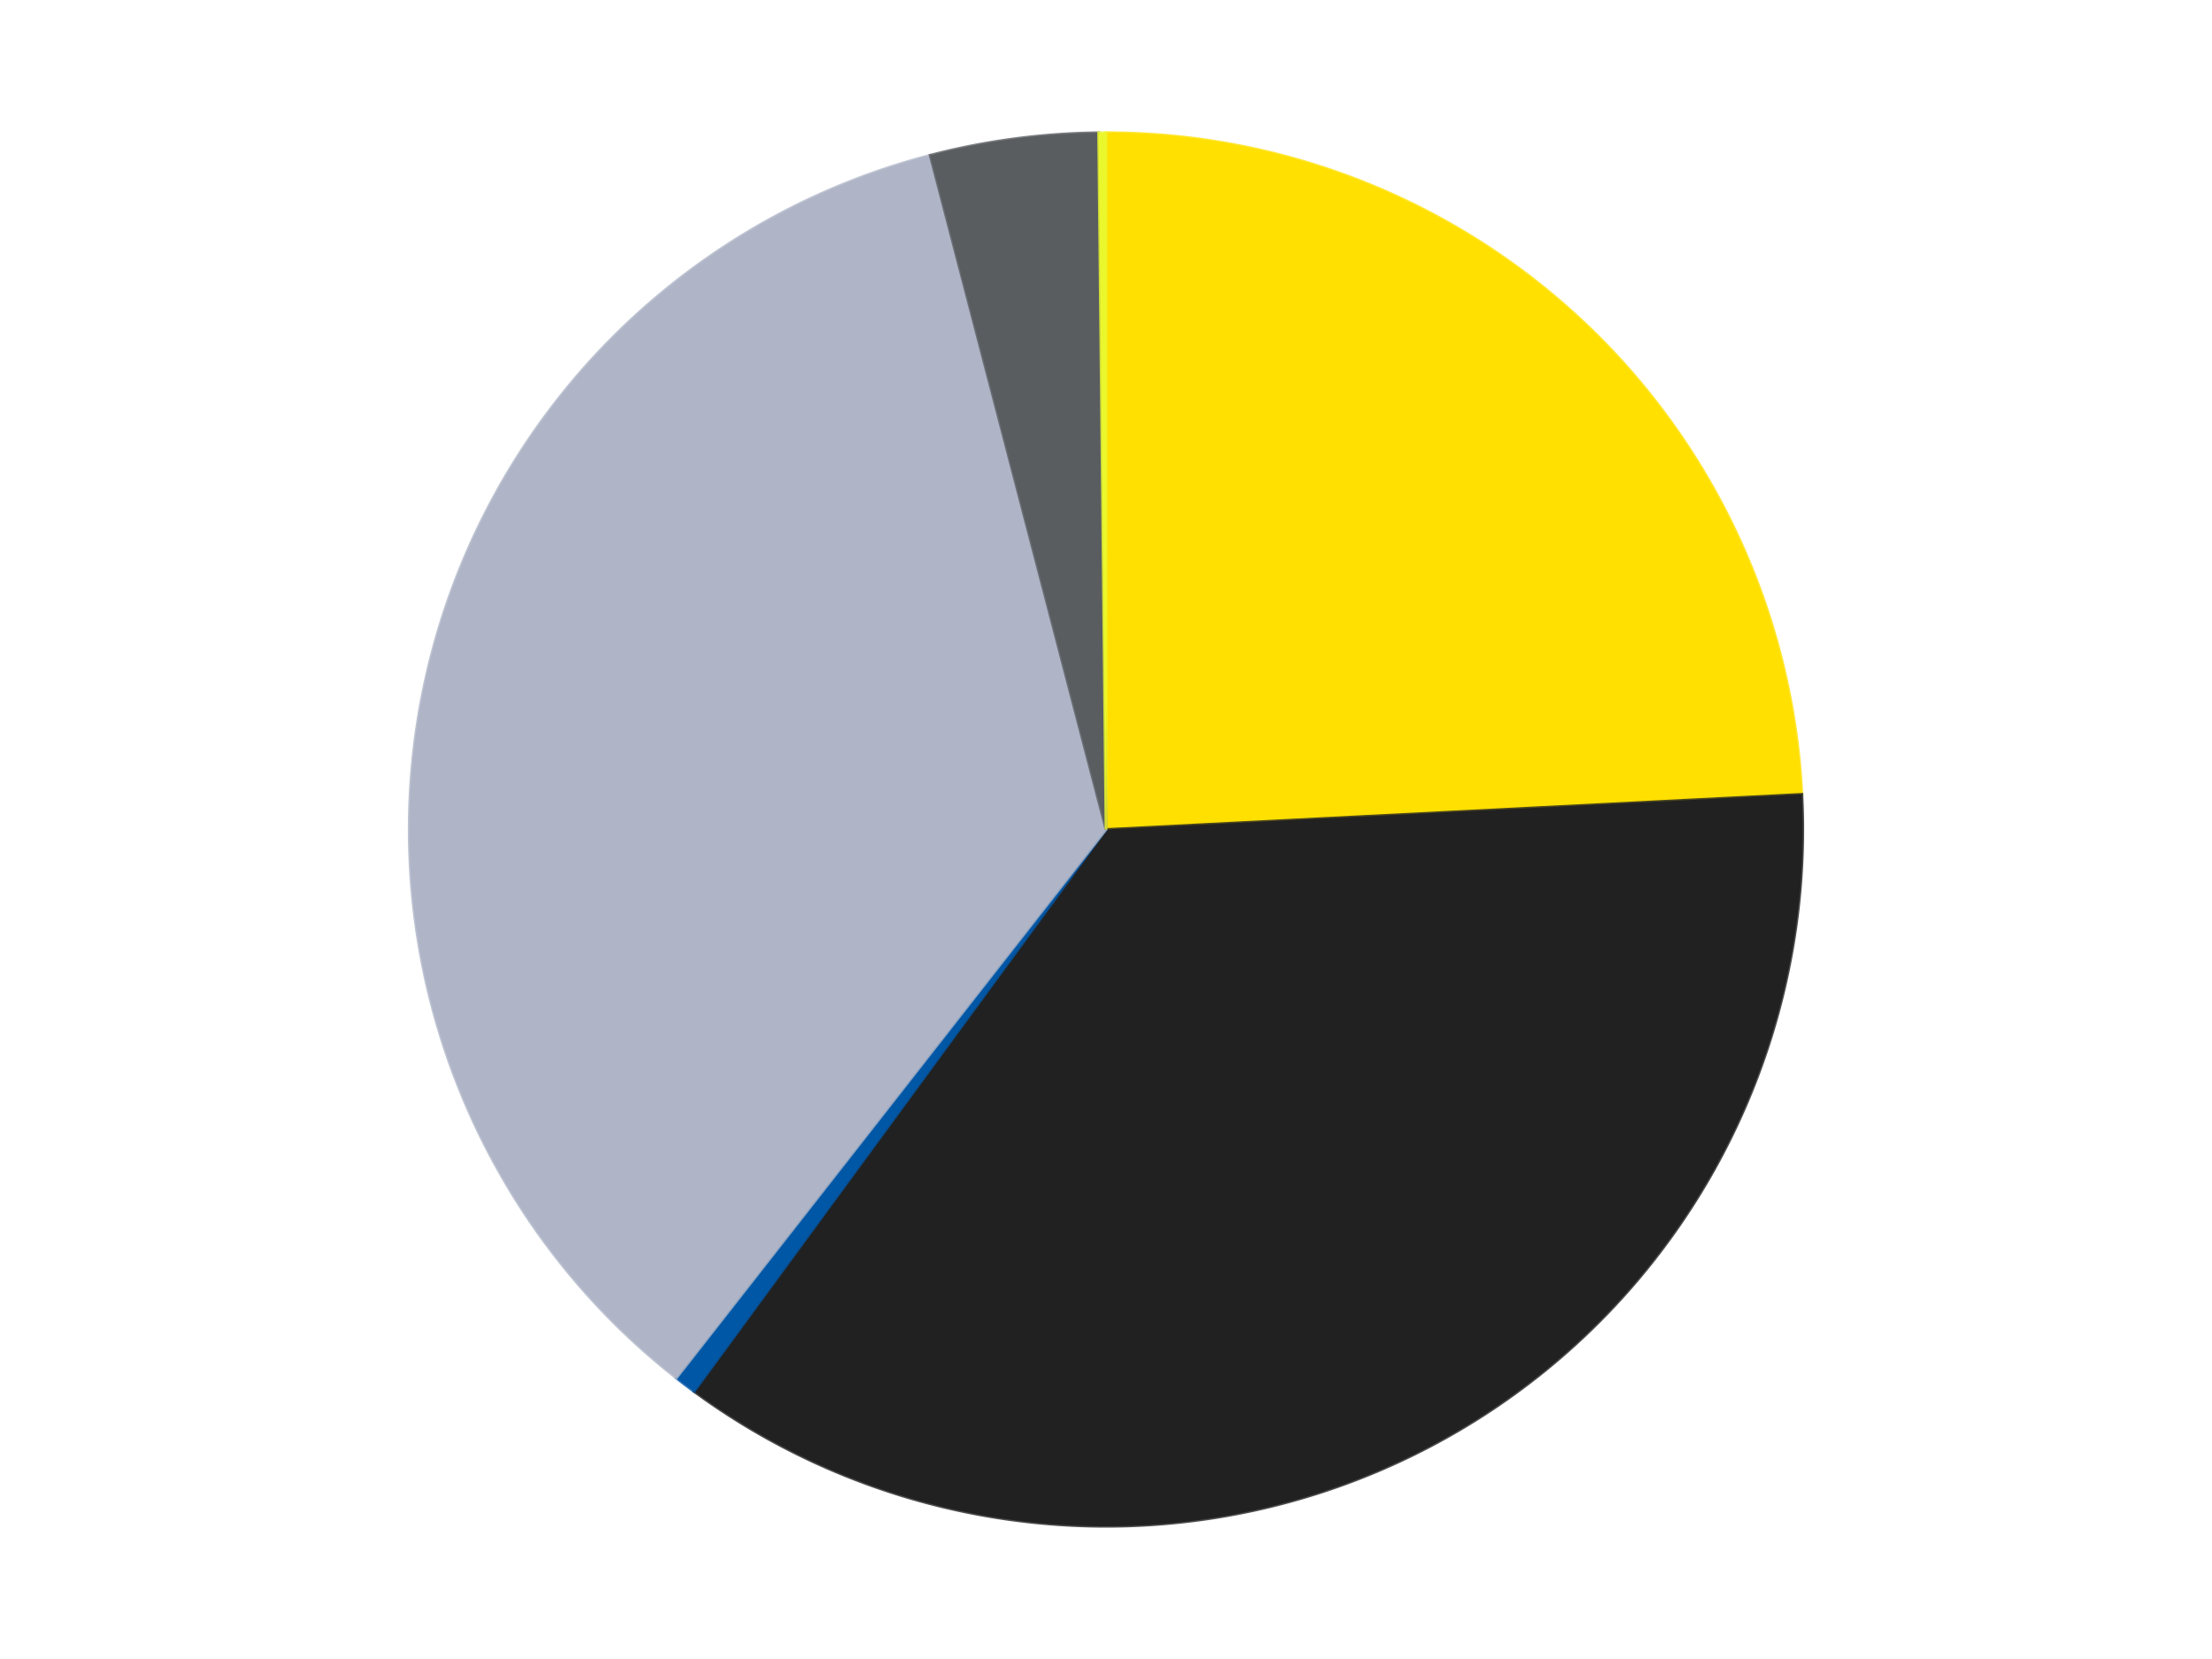 <?xml version='1.0' encoding='utf-8'?>
<svg xmlns="http://www.w3.org/2000/svg" xmlns:xlink="http://www.w3.org/1999/xlink" id="chart-5f5aa45e-5b0f-47cb-87ed-5b1c9ff9979d" class="pygal-chart" viewBox="0 0 800 600"><!--Generated with pygal 3.0.4 (lxml) ©Kozea 2012-2016 on 2024-07-06--><!--http://pygal.org--><!--http://github.com/Kozea/pygal--><defs><style type="text/css">#chart-5f5aa45e-5b0f-47cb-87ed-5b1c9ff9979d{-webkit-user-select:none;-webkit-font-smoothing:antialiased;font-family:Consolas,"Liberation Mono",Menlo,Courier,monospace}#chart-5f5aa45e-5b0f-47cb-87ed-5b1c9ff9979d .title{font-family:Consolas,"Liberation Mono",Menlo,Courier,monospace;font-size:16px}#chart-5f5aa45e-5b0f-47cb-87ed-5b1c9ff9979d .legends .legend text{font-family:Consolas,"Liberation Mono",Menlo,Courier,monospace;font-size:14px}#chart-5f5aa45e-5b0f-47cb-87ed-5b1c9ff9979d .axis text{font-family:Consolas,"Liberation Mono",Menlo,Courier,monospace;font-size:10px}#chart-5f5aa45e-5b0f-47cb-87ed-5b1c9ff9979d .axis text.major{font-family:Consolas,"Liberation Mono",Menlo,Courier,monospace;font-size:10px}#chart-5f5aa45e-5b0f-47cb-87ed-5b1c9ff9979d .text-overlay text.value{font-family:Consolas,"Liberation Mono",Menlo,Courier,monospace;font-size:16px}#chart-5f5aa45e-5b0f-47cb-87ed-5b1c9ff9979d .text-overlay text.label{font-family:Consolas,"Liberation Mono",Menlo,Courier,monospace;font-size:10px}#chart-5f5aa45e-5b0f-47cb-87ed-5b1c9ff9979d .tooltip{font-family:Consolas,"Liberation Mono",Menlo,Courier,monospace;font-size:14px}#chart-5f5aa45e-5b0f-47cb-87ed-5b1c9ff9979d text.no_data{font-family:Consolas,"Liberation Mono",Menlo,Courier,monospace;font-size:64px}
#chart-5f5aa45e-5b0f-47cb-87ed-5b1c9ff9979d{background-color:transparent}#chart-5f5aa45e-5b0f-47cb-87ed-5b1c9ff9979d path,#chart-5f5aa45e-5b0f-47cb-87ed-5b1c9ff9979d line,#chart-5f5aa45e-5b0f-47cb-87ed-5b1c9ff9979d rect,#chart-5f5aa45e-5b0f-47cb-87ed-5b1c9ff9979d circle{-webkit-transition:150ms;-moz-transition:150ms;transition:150ms}#chart-5f5aa45e-5b0f-47cb-87ed-5b1c9ff9979d .graph &gt; .background{fill:transparent}#chart-5f5aa45e-5b0f-47cb-87ed-5b1c9ff9979d .plot &gt; .background{fill:transparent}#chart-5f5aa45e-5b0f-47cb-87ed-5b1c9ff9979d .graph{fill:rgba(0,0,0,.87)}#chart-5f5aa45e-5b0f-47cb-87ed-5b1c9ff9979d text.no_data{fill:rgba(0,0,0,1)}#chart-5f5aa45e-5b0f-47cb-87ed-5b1c9ff9979d .title{fill:rgba(0,0,0,1)}#chart-5f5aa45e-5b0f-47cb-87ed-5b1c9ff9979d .legends .legend text{fill:rgba(0,0,0,.87)}#chart-5f5aa45e-5b0f-47cb-87ed-5b1c9ff9979d .legends .legend:hover text{fill:rgba(0,0,0,1)}#chart-5f5aa45e-5b0f-47cb-87ed-5b1c9ff9979d .axis .line{stroke:rgba(0,0,0,1)}#chart-5f5aa45e-5b0f-47cb-87ed-5b1c9ff9979d .axis .guide.line{stroke:rgba(0,0,0,.54)}#chart-5f5aa45e-5b0f-47cb-87ed-5b1c9ff9979d .axis .major.line{stroke:rgba(0,0,0,.87)}#chart-5f5aa45e-5b0f-47cb-87ed-5b1c9ff9979d .axis text.major{fill:rgba(0,0,0,1)}#chart-5f5aa45e-5b0f-47cb-87ed-5b1c9ff9979d .axis.y .guides:hover .guide.line,#chart-5f5aa45e-5b0f-47cb-87ed-5b1c9ff9979d .line-graph .axis.x .guides:hover .guide.line,#chart-5f5aa45e-5b0f-47cb-87ed-5b1c9ff9979d .stackedline-graph .axis.x .guides:hover .guide.line,#chart-5f5aa45e-5b0f-47cb-87ed-5b1c9ff9979d .xy-graph .axis.x .guides:hover .guide.line{stroke:rgba(0,0,0,1)}#chart-5f5aa45e-5b0f-47cb-87ed-5b1c9ff9979d .axis .guides:hover text{fill:rgba(0,0,0,1)}#chart-5f5aa45e-5b0f-47cb-87ed-5b1c9ff9979d .reactive{fill-opacity:1.0;stroke-opacity:.8;stroke-width:1}#chart-5f5aa45e-5b0f-47cb-87ed-5b1c9ff9979d .ci{stroke:rgba(0,0,0,.87)}#chart-5f5aa45e-5b0f-47cb-87ed-5b1c9ff9979d .reactive.active,#chart-5f5aa45e-5b0f-47cb-87ed-5b1c9ff9979d .active .reactive{fill-opacity:0.6;stroke-opacity:.9;stroke-width:4}#chart-5f5aa45e-5b0f-47cb-87ed-5b1c9ff9979d .ci .reactive.active{stroke-width:1.5}#chart-5f5aa45e-5b0f-47cb-87ed-5b1c9ff9979d .series text{fill:rgba(0,0,0,1)}#chart-5f5aa45e-5b0f-47cb-87ed-5b1c9ff9979d .tooltip rect{fill:transparent;stroke:rgba(0,0,0,1);-webkit-transition:opacity 150ms;-moz-transition:opacity 150ms;transition:opacity 150ms}#chart-5f5aa45e-5b0f-47cb-87ed-5b1c9ff9979d .tooltip .label{fill:rgba(0,0,0,.87)}#chart-5f5aa45e-5b0f-47cb-87ed-5b1c9ff9979d .tooltip .label{fill:rgba(0,0,0,.87)}#chart-5f5aa45e-5b0f-47cb-87ed-5b1c9ff9979d .tooltip .legend{font-size:.8em;fill:rgba(0,0,0,.54)}#chart-5f5aa45e-5b0f-47cb-87ed-5b1c9ff9979d .tooltip .x_label{font-size:.6em;fill:rgba(0,0,0,1)}#chart-5f5aa45e-5b0f-47cb-87ed-5b1c9ff9979d .tooltip .xlink{font-size:.5em;text-decoration:underline}#chart-5f5aa45e-5b0f-47cb-87ed-5b1c9ff9979d .tooltip .value{font-size:1.5em}#chart-5f5aa45e-5b0f-47cb-87ed-5b1c9ff9979d .bound{font-size:.5em}#chart-5f5aa45e-5b0f-47cb-87ed-5b1c9ff9979d .max-value{font-size:.75em;fill:rgba(0,0,0,.54)}#chart-5f5aa45e-5b0f-47cb-87ed-5b1c9ff9979d .map-element{fill:transparent;stroke:rgba(0,0,0,.54) !important}#chart-5f5aa45e-5b0f-47cb-87ed-5b1c9ff9979d .map-element .reactive{fill-opacity:inherit;stroke-opacity:inherit}#chart-5f5aa45e-5b0f-47cb-87ed-5b1c9ff9979d .color-0,#chart-5f5aa45e-5b0f-47cb-87ed-5b1c9ff9979d .color-0 a:visited{stroke:#F44336;fill:#F44336}#chart-5f5aa45e-5b0f-47cb-87ed-5b1c9ff9979d .color-1,#chart-5f5aa45e-5b0f-47cb-87ed-5b1c9ff9979d .color-1 a:visited{stroke:#3F51B5;fill:#3F51B5}#chart-5f5aa45e-5b0f-47cb-87ed-5b1c9ff9979d .color-2,#chart-5f5aa45e-5b0f-47cb-87ed-5b1c9ff9979d .color-2 a:visited{stroke:#009688;fill:#009688}#chart-5f5aa45e-5b0f-47cb-87ed-5b1c9ff9979d .color-3,#chart-5f5aa45e-5b0f-47cb-87ed-5b1c9ff9979d .color-3 a:visited{stroke:#FFC107;fill:#FFC107}#chart-5f5aa45e-5b0f-47cb-87ed-5b1c9ff9979d .color-4,#chart-5f5aa45e-5b0f-47cb-87ed-5b1c9ff9979d .color-4 a:visited{stroke:#FF5722;fill:#FF5722}#chart-5f5aa45e-5b0f-47cb-87ed-5b1c9ff9979d .color-5,#chart-5f5aa45e-5b0f-47cb-87ed-5b1c9ff9979d .color-5 a:visited{stroke:#9C27B0;fill:#9C27B0}#chart-5f5aa45e-5b0f-47cb-87ed-5b1c9ff9979d .text-overlay .color-0 text{fill:black}#chart-5f5aa45e-5b0f-47cb-87ed-5b1c9ff9979d .text-overlay .color-1 text{fill:black}#chart-5f5aa45e-5b0f-47cb-87ed-5b1c9ff9979d .text-overlay .color-2 text{fill:black}#chart-5f5aa45e-5b0f-47cb-87ed-5b1c9ff9979d .text-overlay .color-3 text{fill:black}#chart-5f5aa45e-5b0f-47cb-87ed-5b1c9ff9979d .text-overlay .color-4 text{fill:black}#chart-5f5aa45e-5b0f-47cb-87ed-5b1c9ff9979d .text-overlay .color-5 text{fill:black}
#chart-5f5aa45e-5b0f-47cb-87ed-5b1c9ff9979d text.no_data{text-anchor:middle}#chart-5f5aa45e-5b0f-47cb-87ed-5b1c9ff9979d .guide.line{fill:none}#chart-5f5aa45e-5b0f-47cb-87ed-5b1c9ff9979d .centered{text-anchor:middle}#chart-5f5aa45e-5b0f-47cb-87ed-5b1c9ff9979d .title{text-anchor:middle}#chart-5f5aa45e-5b0f-47cb-87ed-5b1c9ff9979d .legends .legend text{fill-opacity:1}#chart-5f5aa45e-5b0f-47cb-87ed-5b1c9ff9979d .axis.x text{text-anchor:middle}#chart-5f5aa45e-5b0f-47cb-87ed-5b1c9ff9979d .axis.x:not(.web) text[transform]{text-anchor:start}#chart-5f5aa45e-5b0f-47cb-87ed-5b1c9ff9979d .axis.x:not(.web) text[transform].backwards{text-anchor:end}#chart-5f5aa45e-5b0f-47cb-87ed-5b1c9ff9979d .axis.y text{text-anchor:end}#chart-5f5aa45e-5b0f-47cb-87ed-5b1c9ff9979d .axis.y text[transform].backwards{text-anchor:start}#chart-5f5aa45e-5b0f-47cb-87ed-5b1c9ff9979d .axis.y2 text{text-anchor:start}#chart-5f5aa45e-5b0f-47cb-87ed-5b1c9ff9979d .axis.y2 text[transform].backwards{text-anchor:end}#chart-5f5aa45e-5b0f-47cb-87ed-5b1c9ff9979d .axis .guide.line{stroke-dasharray:4,4;stroke:black}#chart-5f5aa45e-5b0f-47cb-87ed-5b1c9ff9979d .axis .major.guide.line{stroke-dasharray:6,6;stroke:black}#chart-5f5aa45e-5b0f-47cb-87ed-5b1c9ff9979d .horizontal .axis.y .guide.line,#chart-5f5aa45e-5b0f-47cb-87ed-5b1c9ff9979d .horizontal .axis.y2 .guide.line,#chart-5f5aa45e-5b0f-47cb-87ed-5b1c9ff9979d .vertical .axis.x .guide.line{opacity:0}#chart-5f5aa45e-5b0f-47cb-87ed-5b1c9ff9979d .horizontal .axis.always_show .guide.line,#chart-5f5aa45e-5b0f-47cb-87ed-5b1c9ff9979d .vertical .axis.always_show .guide.line{opacity:1 !important}#chart-5f5aa45e-5b0f-47cb-87ed-5b1c9ff9979d .axis.y .guides:hover .guide.line,#chart-5f5aa45e-5b0f-47cb-87ed-5b1c9ff9979d .axis.y2 .guides:hover .guide.line,#chart-5f5aa45e-5b0f-47cb-87ed-5b1c9ff9979d .axis.x .guides:hover .guide.line{opacity:1}#chart-5f5aa45e-5b0f-47cb-87ed-5b1c9ff9979d .axis .guides:hover text{opacity:1}#chart-5f5aa45e-5b0f-47cb-87ed-5b1c9ff9979d .nofill{fill:none}#chart-5f5aa45e-5b0f-47cb-87ed-5b1c9ff9979d .subtle-fill{fill-opacity:.2}#chart-5f5aa45e-5b0f-47cb-87ed-5b1c9ff9979d .dot{stroke-width:1px;fill-opacity:1;stroke-opacity:1}#chart-5f5aa45e-5b0f-47cb-87ed-5b1c9ff9979d .dot.active{stroke-width:5px}#chart-5f5aa45e-5b0f-47cb-87ed-5b1c9ff9979d .dot.negative{fill:transparent}#chart-5f5aa45e-5b0f-47cb-87ed-5b1c9ff9979d text,#chart-5f5aa45e-5b0f-47cb-87ed-5b1c9ff9979d tspan{stroke:none !important}#chart-5f5aa45e-5b0f-47cb-87ed-5b1c9ff9979d .series text.active{opacity:1}#chart-5f5aa45e-5b0f-47cb-87ed-5b1c9ff9979d .tooltip rect{fill-opacity:.95;stroke-width:.5}#chart-5f5aa45e-5b0f-47cb-87ed-5b1c9ff9979d .tooltip text{fill-opacity:1}#chart-5f5aa45e-5b0f-47cb-87ed-5b1c9ff9979d .showable{visibility:hidden}#chart-5f5aa45e-5b0f-47cb-87ed-5b1c9ff9979d .showable.shown{visibility:visible}#chart-5f5aa45e-5b0f-47cb-87ed-5b1c9ff9979d .gauge-background{fill:rgba(229,229,229,1);stroke:none}#chart-5f5aa45e-5b0f-47cb-87ed-5b1c9ff9979d .bg-lines{stroke:transparent;stroke-width:2px}</style><script type="text/javascript">window.pygal = window.pygal || {};window.pygal.config = window.pygal.config || {};window.pygal.config['5f5aa45e-5b0f-47cb-87ed-5b1c9ff9979d'] = {"allow_interruptions": false, "box_mode": "extremes", "classes": ["pygal-chart"], "css": ["file://style.css", "file://graph.css"], "defs": [], "disable_xml_declaration": false, "dots_size": 2.5, "dynamic_print_values": false, "explicit_size": false, "fill": false, "force_uri_protocol": "https", "formatter": null, "half_pie": false, "height": 600, "include_x_axis": false, "inner_radius": 0, "interpolate": null, "interpolation_parameters": {}, "interpolation_precision": 250, "inverse_y_axis": false, "js": ["//kozea.github.io/pygal.js/2.0.x/pygal-tooltips.min.js"], "legend_at_bottom": false, "legend_at_bottom_columns": null, "legend_box_size": 12, "logarithmic": false, "margin": 20, "margin_bottom": null, "margin_left": null, "margin_right": null, "margin_top": null, "max_scale": 16, "min_scale": 4, "missing_value_fill_truncation": "x", "no_data_text": "No data", "no_prefix": false, "order_min": null, "pretty_print": false, "print_labels": false, "print_values": false, "print_values_position": "center", "print_zeroes": true, "range": null, "rounded_bars": null, "secondary_range": null, "show_dots": true, "show_legend": false, "show_minor_x_labels": true, "show_minor_y_labels": true, "show_only_major_dots": false, "show_x_guides": false, "show_x_labels": true, "show_y_guides": true, "show_y_labels": true, "spacing": 10, "stack_from_top": false, "strict": false, "stroke": true, "stroke_style": null, "style": {"background": "transparent", "ci_colors": [], "colors": ["#F44336", "#3F51B5", "#009688", "#FFC107", "#FF5722", "#9C27B0", "#03A9F4", "#8BC34A", "#FF9800", "#E91E63", "#2196F3", "#4CAF50", "#FFEB3B", "#673AB7", "#00BCD4", "#CDDC39", "#9E9E9E", "#607D8B"], "dot_opacity": "1", "font_family": "Consolas, \"Liberation Mono\", Menlo, Courier, monospace", "foreground": "rgba(0, 0, 0, .87)", "foreground_strong": "rgba(0, 0, 0, 1)", "foreground_subtle": "rgba(0, 0, 0, .54)", "guide_stroke_color": "black", "guide_stroke_dasharray": "4,4", "label_font_family": "Consolas, \"Liberation Mono\", Menlo, Courier, monospace", "label_font_size": 10, "legend_font_family": "Consolas, \"Liberation Mono\", Menlo, Courier, monospace", "legend_font_size": 14, "major_guide_stroke_color": "black", "major_guide_stroke_dasharray": "6,6", "major_label_font_family": "Consolas, \"Liberation Mono\", Menlo, Courier, monospace", "major_label_font_size": 10, "no_data_font_family": "Consolas, \"Liberation Mono\", Menlo, Courier, monospace", "no_data_font_size": 64, "opacity": "1.0", "opacity_hover": "0.6", "plot_background": "transparent", "stroke_opacity": ".8", "stroke_opacity_hover": ".9", "stroke_width": "1", "stroke_width_hover": "4", "title_font_family": "Consolas, \"Liberation Mono\", Menlo, Courier, monospace", "title_font_size": 16, "tooltip_font_family": "Consolas, \"Liberation Mono\", Menlo, Courier, monospace", "tooltip_font_size": 14, "transition": "150ms", "value_background": "rgba(229, 229, 229, 1)", "value_colors": [], "value_font_family": "Consolas, \"Liberation Mono\", Menlo, Courier, monospace", "value_font_size": 16, "value_label_font_family": "Consolas, \"Liberation Mono\", Menlo, Courier, monospace", "value_label_font_size": 10}, "title": null, "tooltip_border_radius": 0, "tooltip_fancy_mode": true, "truncate_label": null, "truncate_legend": null, "width": 800, "x_label_rotation": 0, "x_labels": null, "x_labels_major": null, "x_labels_major_count": null, "x_labels_major_every": null, "x_title": null, "xrange": null, "y_label_rotation": 0, "y_labels": null, "y_labels_major": null, "y_labels_major_count": null, "y_labels_major_every": null, "y_title": null, "zero": 0, "legends": ["Yellow", "Black", "Blue", "Light Bluish Gray", "Dark Bluish Gray", "Trans-Yellow"]}</script><script type="text/javascript" xlink:href="https://kozea.github.io/pygal.js/2.0.x/pygal-tooltips.min.js"/></defs><title>Pygal</title><g class="graph pie-graph vertical"><rect x="0" y="0" width="800" height="600" class="background"/><g transform="translate(20, 20)" class="plot"><rect x="0" y="0" width="760" height="560" class="background"/><g class="series serie-0 color-0"><g class="slices"><g class="slice" style="fill: #FFE001; stroke: #FFE001"><path d="M380 28 A252 252 0 0 1 631.679 267.28 L380 280 A0 0 0 0 0 380 280 z" class="slice reactive tooltip-trigger"/><desc class="value">143</desc><desc class="x centered">466.81766136453484</desc><desc class="y centered">188.68355200078707</desc></g></g></g><g class="series serie-1 color-1"><g class="slices"><g class="slice" style="fill: #212121; stroke: #212121"><path d="M631.679 267.28 A252 252 0 0 1 231.012 483.241 L380 280 A0 0 0 0 0 380 280 z" class="slice reactive tooltip-trigger"/><desc class="value">212</desc><desc class="x centered">439.78326976074237</desc><desc class="y centered">390.9142040349851</desc></g></g></g><g class="series serie-2 color-2"><g class="slices"><g class="slice" style="fill: #0057A6; stroke: #0057A6"><path d="M231.012 483.241 A252 252 0 0 1 224.607 478.386 L380 280 A0 0 0 0 0 380 280 z" class="slice reactive tooltip-trigger"/><desc class="value">3</desc><desc class="x centered">303.8952227201058</desc><desc class="y centered">380.4194347483479</desc></g></g></g><g class="series serie-3 color-3"><g class="slices"><g class="slice" style="fill: #AFB5C7; stroke: #AFB5C7"><path d="M224.607 478.386 A252 252 0 0 1 316.396 36.159 L380 280 A0 0 0 0 0 380 280 z" class="slice reactive tooltip-trigger"/><desc class="value">209</desc><desc class="x centered">256.6294834204733</desc><desc class="y centered">254.39305486980652</desc></g></g></g><g class="series serie-4 color-4"><g class="slices"><g class="slice" style="fill: #595D60; stroke: #595D60"><path d="M316.396 36.159 A252 252 0 0 1 377.321 28.014 L380 280 A0 0 0 0 0 380 280 z" class="slice reactive tooltip-trigger"/><desc class="value">23</desc><desc class="x centered">363.30471345690006</desc><desc class="y centered">155.11097963694414</desc></g></g></g><g class="series serie-5 color-5"><g class="slices"><g class="slice" style="fill: #EBF72D; stroke: #EBF72D"><path d="M377.321 28.014 A252 252 0 0 1 380 28 L380 280 A0 0 0 0 0 380 280 z" class="slice reactive tooltip-trigger"/><desc class="value">1</desc><desc class="x centered">379.33022197944376</desc><desc class="y centered">154.00178018161057</desc></g></g></g></g><g class="titles"/><g transform="translate(20, 20)" class="plot overlay"><g class="series serie-0 color-0"/><g class="series serie-1 color-1"/><g class="series serie-2 color-2"/><g class="series serie-3 color-3"/><g class="series serie-4 color-4"/><g class="series serie-5 color-5"/></g><g transform="translate(20, 20)" class="plot text-overlay"><g class="series serie-0 color-0"/><g class="series serie-1 color-1"/><g class="series serie-2 color-2"/><g class="series serie-3 color-3"/><g class="series serie-4 color-4"/><g class="series serie-5 color-5"/></g><g transform="translate(20, 20)" class="plot tooltip-overlay"><g transform="translate(0 0)" style="opacity: 0" class="tooltip"><rect rx="0" ry="0" width="0" height="0" class="tooltip-box"/><g class="text"/></g></g></g></svg>